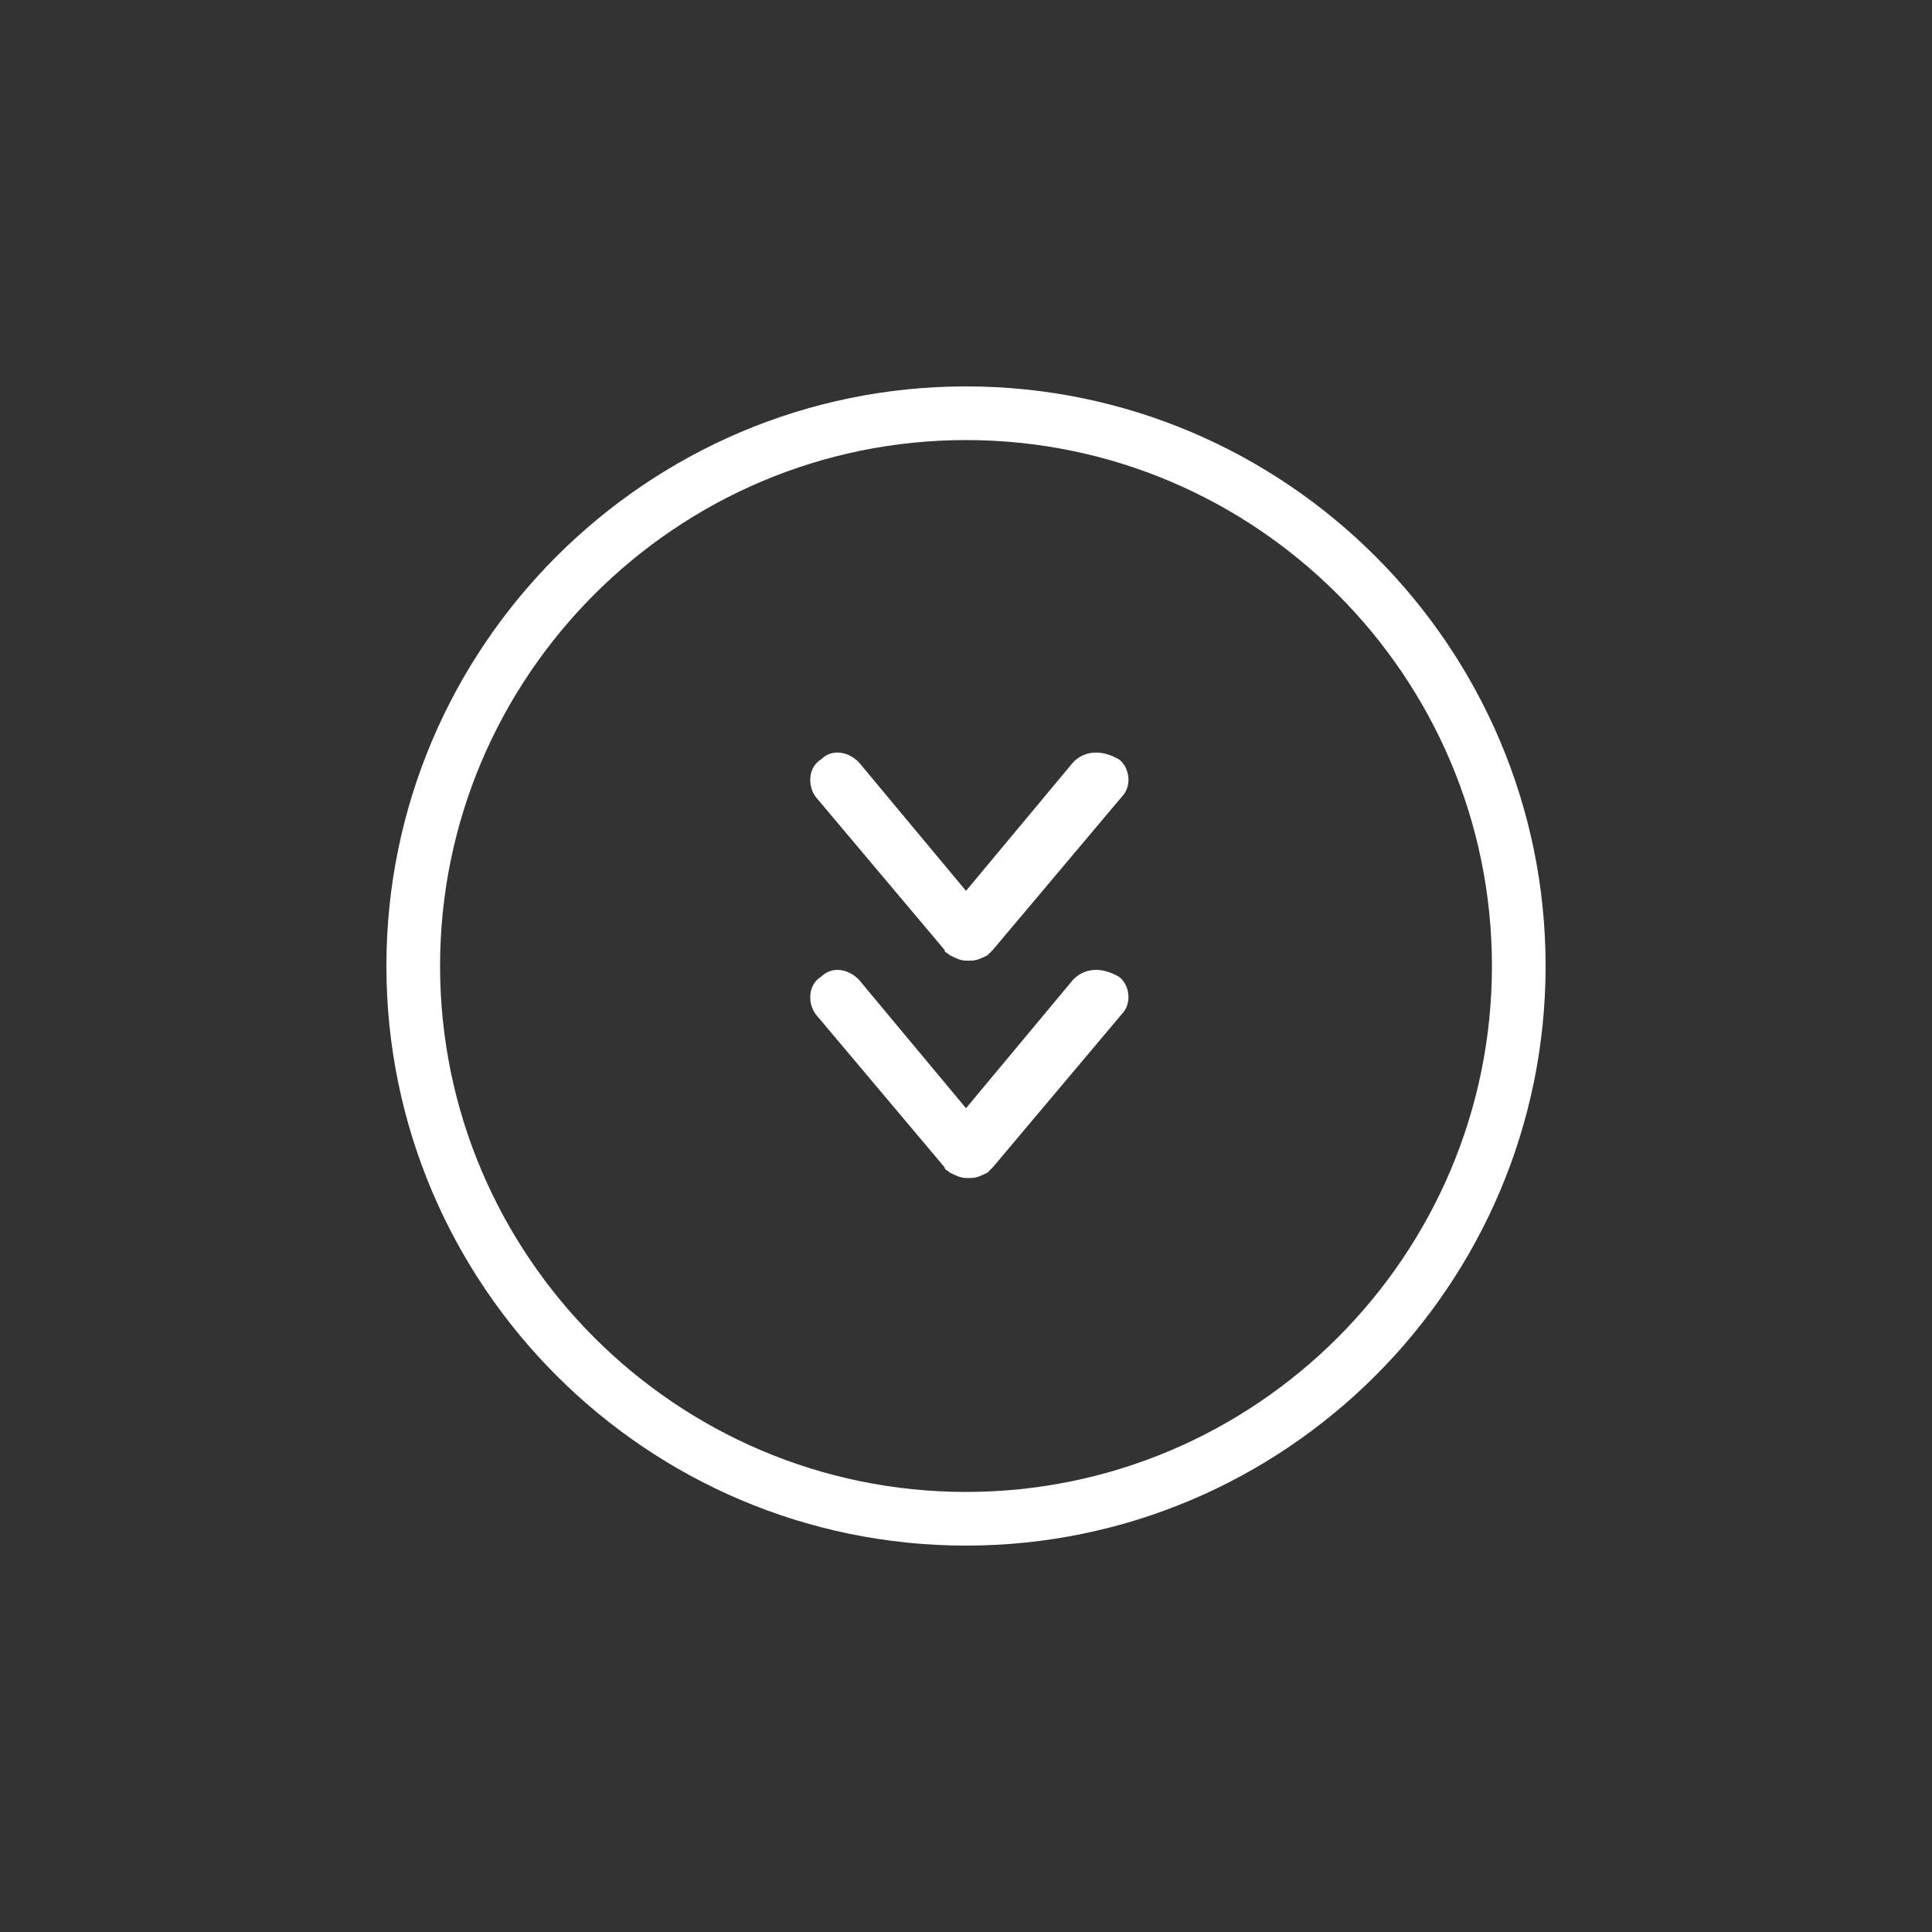 <?xml version="1.0" encoding="utf-8"?>
<!-- Generator: Adobe Illustrator 22.1.0, SVG Export Plug-In . SVG Version: 6.00 Build 0)  -->
<svg version="1.1" id="Layer_1" xmlns="http://www.w3.org/2000/svg" xmlns:xlink="http://www.w3.org/1999/xlink" x="0px" y="0px"
	 viewBox="0 0 72 72" style="enable-background:new 0 0 72 72;" xml:space="preserve">
<rect x="0" y="0" width="72" height="72" fill="#333333" stroke="none"/>
<style type="text/css">
	.st0{fill:#FFFFFF;}
</style>
<g>
	<path class="st0" d="M36,57.6c-11.9,0-21.6-9.7-21.6-21.6S24.1,14.4,36,14.4S57.6,24.1,57.6,36S47.9,57.6,36,57.6z M36,16.4
		c-10.8,0-19.6,8.8-19.6,19.6c0,10.8,8.8,19.6,19.6,19.6c10.8,0,19.6-8.8,19.6-19.6C55.6,25.2,46.8,16.4,36,16.4z"/>
	<path class="st0" d="M30.4,37.8l4.8,5.7c0,0.1,0.1,0.1,0.2,0.2c0.2,0.1,0.4,0.2,0.6,0.2c0,0,0.1,0,0.1,0c0,0,0.1,0,0.1,0
		c0.2,0,0.4-0.1,0.6-0.2c0.1-0.1,0.1-0.1,0.2-0.2l4.8-5.7c0.4-0.4,0.3-1.1-0.1-1.4C41,36,40.4,36.1,40,36.5l-4,4.8l-4-4.8
		c-0.4-0.4-1-0.5-1.4-0.1C30.1,36.7,30.1,37.4,30.4,37.8z"/>
	<path class="st0" d="M30.4,29.7l4.8,5.7c0,0.1,0.1,0.1,0.2,0.2c0.2,0.1,0.4,0.2,0.6,0.2c0,0,0.1,0,0.1,0c0,0,0.1,0,0.1,0
		c0.2,0,0.4-0.1,0.6-0.2c0.1-0.1,0.1-0.1,0.2-0.2l4.8-5.7c0.4-0.4,0.3-1.1-0.1-1.4C41,27.9,40.4,28,40,28.4l-4,4.8l-4-4.8
		c-0.4-0.4-1-0.5-1.4-0.1C30.1,28.6,30.1,29.3,30.4,29.7z"/>
</g>
</svg>
